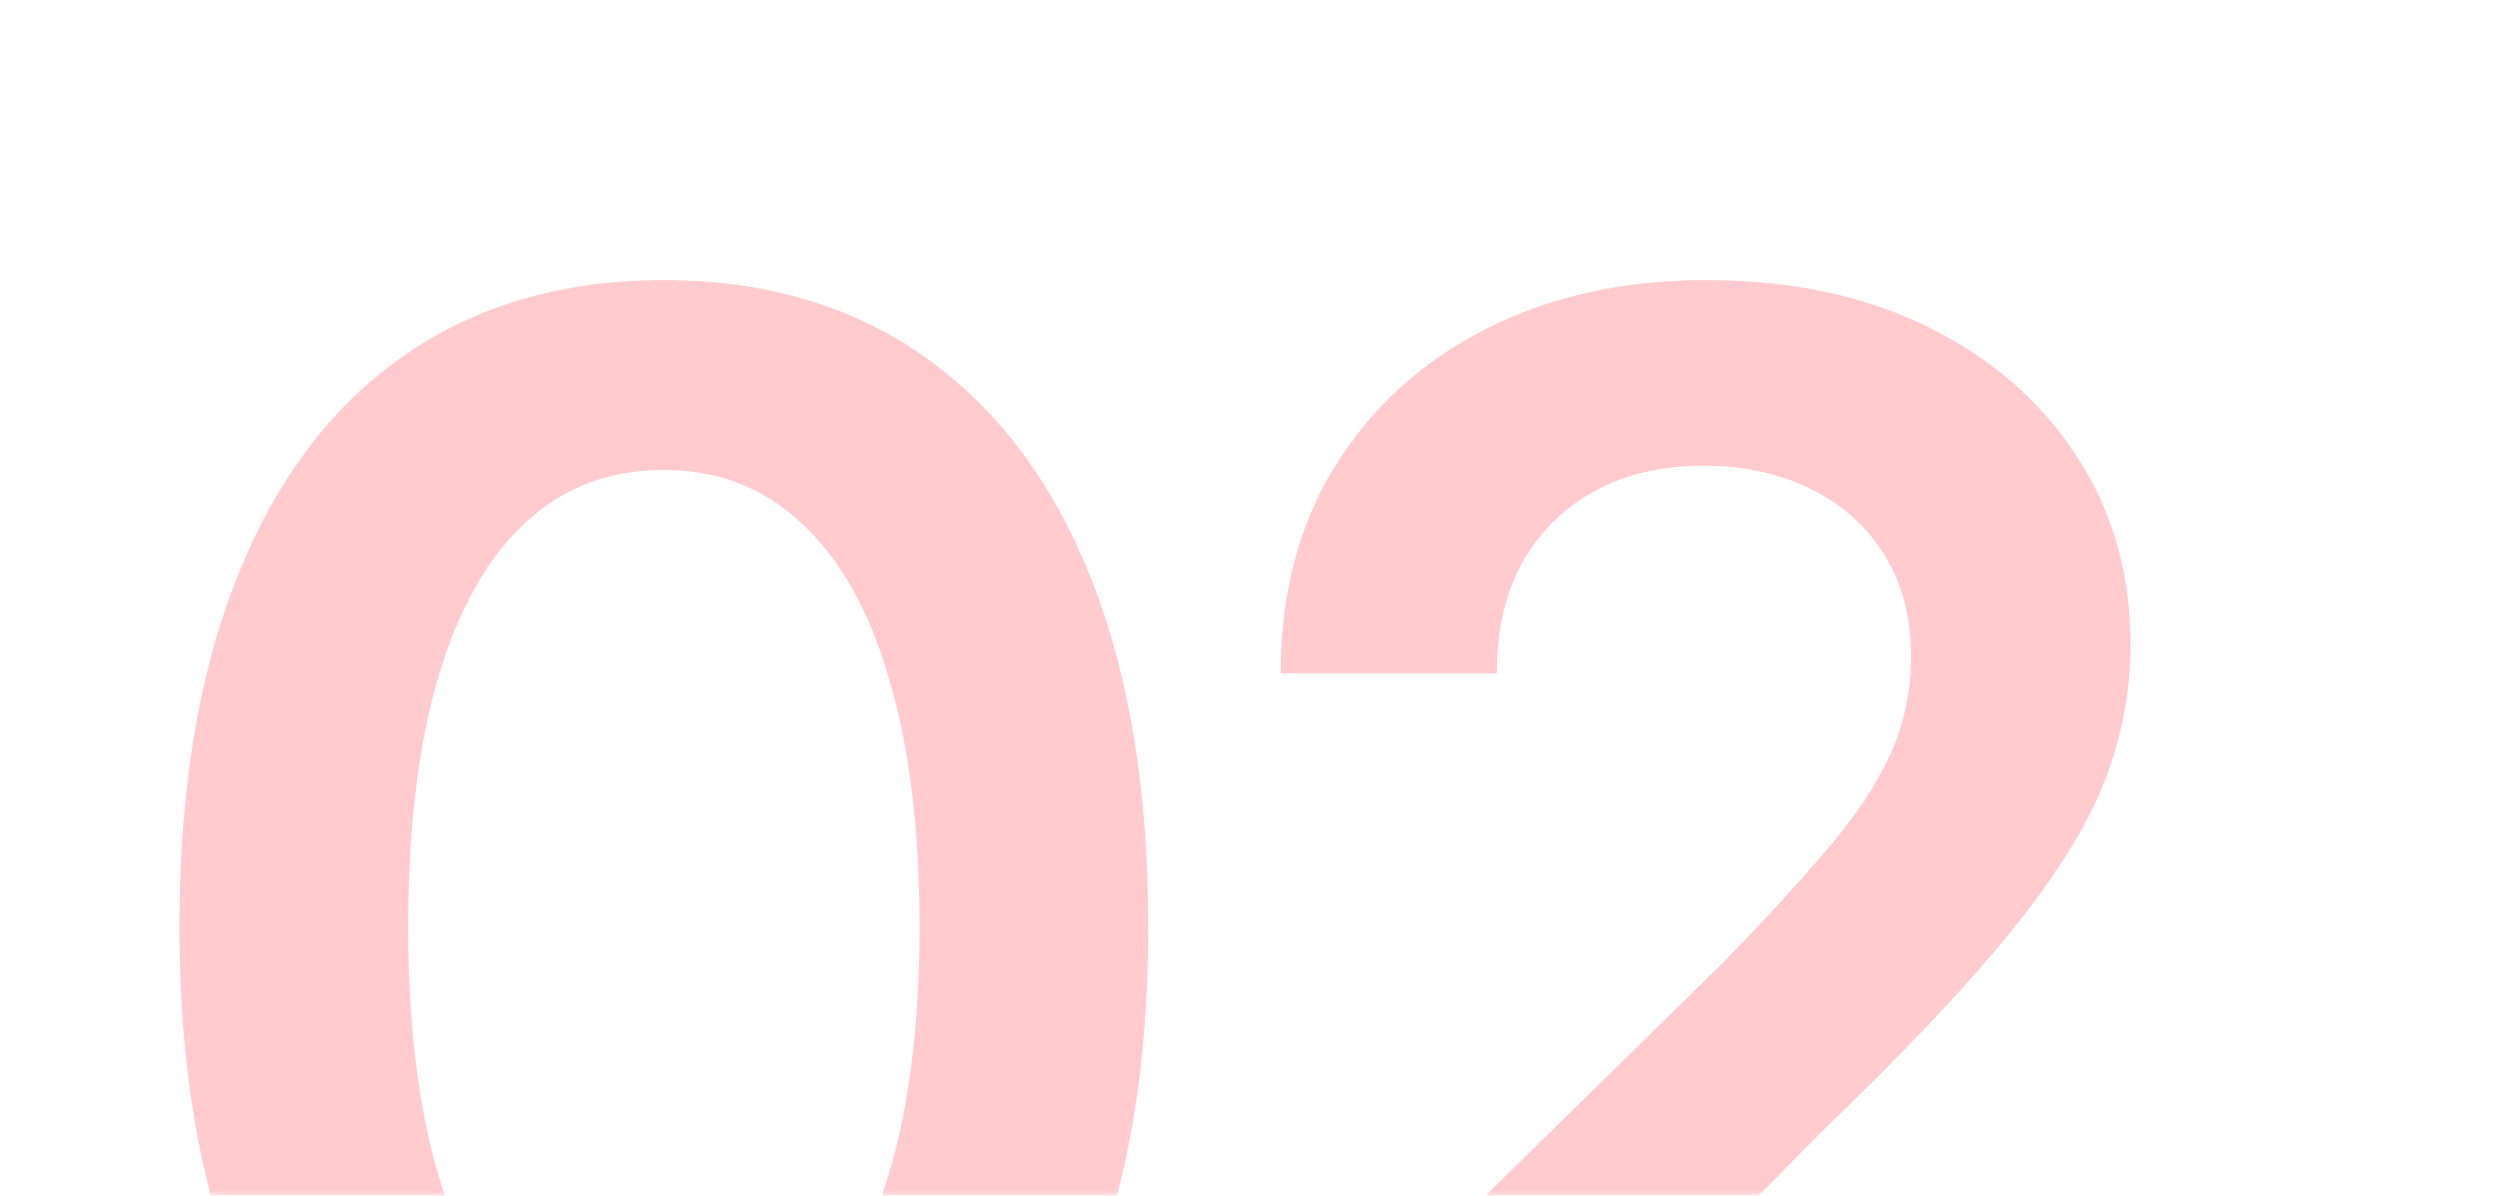 <?xml version="1.0" encoding="UTF-8"?> <svg xmlns="http://www.w3.org/2000/svg" width="230" height="110" viewBox="0 0 230 110" fill="none"><mask id="mask0_271_2711" style="mask-type:alpha" maskUnits="userSpaceOnUse" x="0" y="0" width="230" height="110"><rect width="230" height="110" fill="#D9D9D9"></rect></mask><g mask="url(#mask0_271_2711)"><path d="M61.076 144.553C51.708 144.553 43.685 142.224 37.008 137.565C30.383 132.855 25.311 126.101 21.791 117.302C18.272 108.452 16.512 97.764 16.512 85.238C16.512 72.713 18.272 62.025 21.791 53.174C25.311 44.272 30.383 37.492 37.008 32.834C43.685 28.123 51.708 25.769 61.076 25.769C70.392 25.769 78.389 28.123 85.065 32.834C91.742 37.544 96.84 44.324 100.36 53.174C103.879 62.025 105.639 72.713 105.639 85.238C105.639 97.764 103.879 108.452 100.36 117.302C96.84 126.101 91.768 132.855 85.143 137.565C78.518 142.224 70.496 144.553 61.076 144.553ZM61.076 127.007C66.096 127.007 70.34 125.376 73.808 122.116C77.328 118.855 79.993 114.119 81.805 107.908C83.668 101.646 84.6 94.089 84.6 85.238C84.6 76.336 83.668 68.753 81.805 62.491C79.993 56.228 77.328 51.466 73.808 48.206C70.34 44.893 66.096 43.237 61.076 43.237C53.519 43.237 47.696 46.912 43.607 54.261C39.57 61.559 37.552 71.885 37.552 85.238C37.552 94.089 38.458 101.646 40.269 107.908C42.081 114.119 44.746 118.855 48.266 122.116C51.785 125.376 56.055 127.007 61.076 127.007ZM118.372 143V127.938L158.587 88.499C162.366 84.617 165.523 81.175 168.059 78.173C170.647 75.171 172.588 72.273 173.882 69.478C175.176 66.631 175.823 63.603 175.823 60.395C175.823 56.772 174.995 53.64 173.338 51.001C171.682 48.361 169.405 46.342 166.506 44.945C163.66 43.547 160.399 42.849 156.724 42.849C152.894 42.849 149.556 43.625 146.709 45.178C143.862 46.73 141.637 48.93 140.032 51.777C138.479 54.623 137.703 58.014 137.703 61.947H117.828C117.828 54.649 119.484 48.309 122.797 42.926C126.161 37.492 130.793 33.273 136.694 30.271C142.594 27.27 149.349 25.769 156.957 25.769C164.772 25.769 171.604 27.218 177.453 30.116C183.302 33.015 187.856 37 191.117 42.072C194.378 47.093 196.008 52.838 196.008 59.308C196.008 63.655 195.18 67.925 193.524 72.118C191.868 76.258 188.943 80.891 184.751 86.015C180.61 91.087 174.788 97.22 167.283 104.415L147.408 124.678V125.532H197.716V143H118.372Z" fill="#FFCBCE"></path></g></svg> 